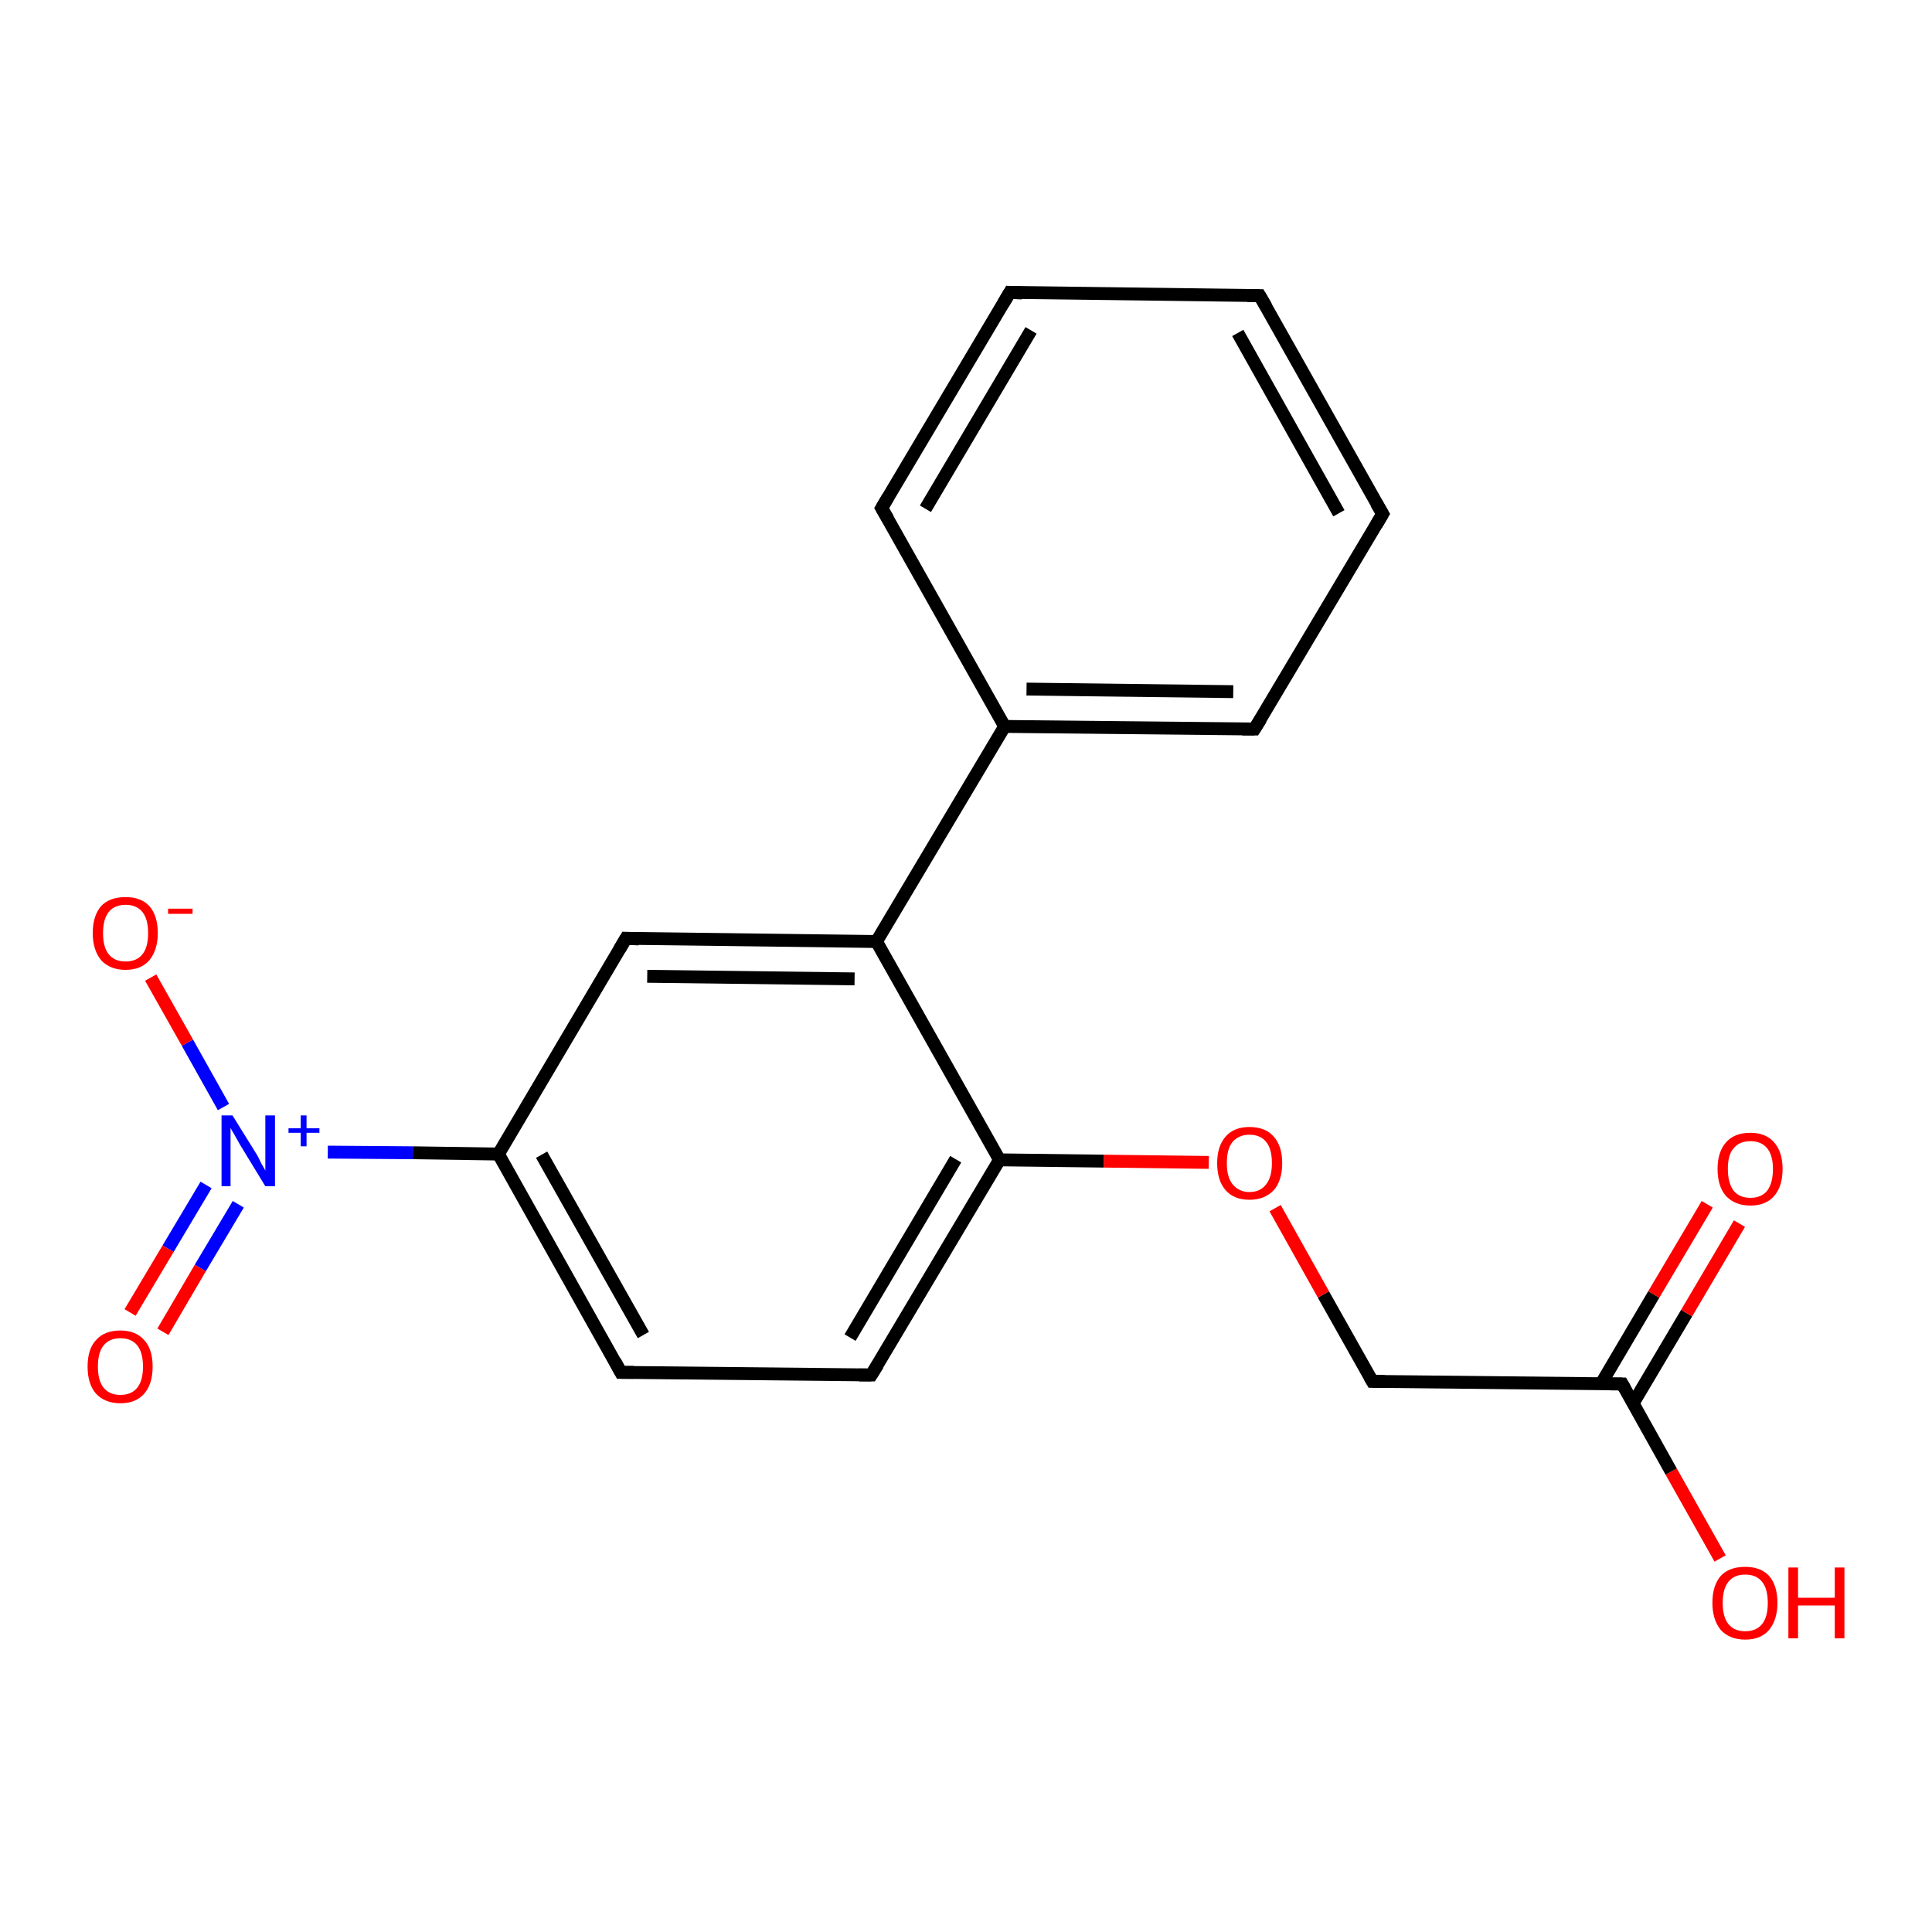 <?xml version='1.0' encoding='iso-8859-1'?>
<svg version='1.1' baseProfile='full'
              xmlns='http://www.w3.org/2000/svg'
                      xmlns:rdkit='http://www.rdkit.org/xml'
                      xmlns:xlink='http://www.w3.org/1999/xlink'
                  xml:space='preserve'
width='300px' height='300px' viewBox='0 0 300 300'>
<!-- END OF HEADER -->
<rect style='opacity:1.0;fill:#FFFFFF;stroke:none' width='300.0' height='300.0' x='0.0' y='0.0'> </rect>
<path class='bond-0 atom-0 atom-1' d='M 267.1,242.0 L 259.5,228.5' style='fill:none;fill-rule:evenodd;stroke:#FF0000;stroke-width:2.0px;stroke-linecap:butt;stroke-linejoin:miter;stroke-opacity:1' />
<path class='bond-0 atom-0 atom-1' d='M 259.5,228.5 L 251.9,214.9' style='fill:none;fill-rule:evenodd;stroke:#000000;stroke-width:2.0px;stroke-linecap:butt;stroke-linejoin:miter;stroke-opacity:1' />
<path class='bond-1 atom-1 atom-2' d='M 253.6,217.9 L 261.9,203.9' style='fill:none;fill-rule:evenodd;stroke:#000000;stroke-width:2.0px;stroke-linecap:butt;stroke-linejoin:miter;stroke-opacity:1' />
<path class='bond-1 atom-1 atom-2' d='M 261.9,203.9 L 270.1,190.0' style='fill:none;fill-rule:evenodd;stroke:#FF0000;stroke-width:2.0px;stroke-linecap:butt;stroke-linejoin:miter;stroke-opacity:1' />
<path class='bond-1 atom-1 atom-2' d='M 248.6,214.9 L 256.8,201.0' style='fill:none;fill-rule:evenodd;stroke:#000000;stroke-width:2.0px;stroke-linecap:butt;stroke-linejoin:miter;stroke-opacity:1' />
<path class='bond-1 atom-1 atom-2' d='M 256.8,201.0 L 265.1,187.0' style='fill:none;fill-rule:evenodd;stroke:#FF0000;stroke-width:2.0px;stroke-linecap:butt;stroke-linejoin:miter;stroke-opacity:1' />
<path class='bond-2 atom-1 atom-3' d='M 251.9,214.9 L 213.1,214.5' style='fill:none;fill-rule:evenodd;stroke:#000000;stroke-width:2.0px;stroke-linecap:butt;stroke-linejoin:miter;stroke-opacity:1' />
<path class='bond-3 atom-3 atom-4' d='M 213.1,214.5 L 205.5,201.0' style='fill:none;fill-rule:evenodd;stroke:#000000;stroke-width:2.0px;stroke-linecap:butt;stroke-linejoin:miter;stroke-opacity:1' />
<path class='bond-3 atom-3 atom-4' d='M 205.5,201.0 L 198.0,187.6' style='fill:none;fill-rule:evenodd;stroke:#FF0000;stroke-width:2.0px;stroke-linecap:butt;stroke-linejoin:miter;stroke-opacity:1' />
<path class='bond-4 atom-4 atom-5' d='M 187.7,180.5 L 171.4,180.3' style='fill:none;fill-rule:evenodd;stroke:#FF0000;stroke-width:2.0px;stroke-linecap:butt;stroke-linejoin:miter;stroke-opacity:1' />
<path class='bond-4 atom-4 atom-5' d='M 171.4,180.3 L 155.2,180.1' style='fill:none;fill-rule:evenodd;stroke:#000000;stroke-width:2.0px;stroke-linecap:butt;stroke-linejoin:miter;stroke-opacity:1' />
<path class='bond-5 atom-5 atom-6' d='M 155.2,180.1 L 135.3,213.5' style='fill:none;fill-rule:evenodd;stroke:#000000;stroke-width:2.0px;stroke-linecap:butt;stroke-linejoin:miter;stroke-opacity:1' />
<path class='bond-5 atom-5 atom-6' d='M 148.4,180.0 L 132.0,207.7' style='fill:none;fill-rule:evenodd;stroke:#000000;stroke-width:2.0px;stroke-linecap:butt;stroke-linejoin:miter;stroke-opacity:1' />
<path class='bond-6 atom-6 atom-7' d='M 135.3,213.5 L 96.4,213.1' style='fill:none;fill-rule:evenodd;stroke:#000000;stroke-width:2.0px;stroke-linecap:butt;stroke-linejoin:miter;stroke-opacity:1' />
<path class='bond-7 atom-7 atom-8' d='M 96.4,213.1 L 77.4,179.2' style='fill:none;fill-rule:evenodd;stroke:#000000;stroke-width:2.0px;stroke-linecap:butt;stroke-linejoin:miter;stroke-opacity:1' />
<path class='bond-7 atom-7 atom-8' d='M 99.9,207.3 L 84.1,179.3' style='fill:none;fill-rule:evenodd;stroke:#000000;stroke-width:2.0px;stroke-linecap:butt;stroke-linejoin:miter;stroke-opacity:1' />
<path class='bond-8 atom-8 atom-9' d='M 77.4,179.2 L 97.2,145.7' style='fill:none;fill-rule:evenodd;stroke:#000000;stroke-width:2.0px;stroke-linecap:butt;stroke-linejoin:miter;stroke-opacity:1' />
<path class='bond-9 atom-9 atom-10' d='M 97.2,145.7 L 136.1,146.2' style='fill:none;fill-rule:evenodd;stroke:#000000;stroke-width:2.0px;stroke-linecap:butt;stroke-linejoin:miter;stroke-opacity:1' />
<path class='bond-9 atom-9 atom-10' d='M 100.5,151.6 L 132.7,152.0' style='fill:none;fill-rule:evenodd;stroke:#000000;stroke-width:2.0px;stroke-linecap:butt;stroke-linejoin:miter;stroke-opacity:1' />
<path class='bond-10 atom-10 atom-11' d='M 136.1,146.2 L 156.0,112.8' style='fill:none;fill-rule:evenodd;stroke:#000000;stroke-width:2.0px;stroke-linecap:butt;stroke-linejoin:miter;stroke-opacity:1' />
<path class='bond-11 atom-11 atom-12' d='M 156.0,112.8 L 194.8,113.2' style='fill:none;fill-rule:evenodd;stroke:#000000;stroke-width:2.0px;stroke-linecap:butt;stroke-linejoin:miter;stroke-opacity:1' />
<path class='bond-11 atom-11 atom-12' d='M 159.4,107.0 L 191.5,107.4' style='fill:none;fill-rule:evenodd;stroke:#000000;stroke-width:2.0px;stroke-linecap:butt;stroke-linejoin:miter;stroke-opacity:1' />
<path class='bond-12 atom-12 atom-13' d='M 194.8,113.2 L 214.7,79.8' style='fill:none;fill-rule:evenodd;stroke:#000000;stroke-width:2.0px;stroke-linecap:butt;stroke-linejoin:miter;stroke-opacity:1' />
<path class='bond-13 atom-13 atom-14' d='M 214.7,79.8 L 195.6,45.9' style='fill:none;fill-rule:evenodd;stroke:#000000;stroke-width:2.0px;stroke-linecap:butt;stroke-linejoin:miter;stroke-opacity:1' />
<path class='bond-13 atom-13 atom-14' d='M 207.9,79.7 L 192.2,51.7' style='fill:none;fill-rule:evenodd;stroke:#000000;stroke-width:2.0px;stroke-linecap:butt;stroke-linejoin:miter;stroke-opacity:1' />
<path class='bond-14 atom-14 atom-15' d='M 195.6,45.9 L 156.8,45.4' style='fill:none;fill-rule:evenodd;stroke:#000000;stroke-width:2.0px;stroke-linecap:butt;stroke-linejoin:miter;stroke-opacity:1' />
<path class='bond-15 atom-15 atom-16' d='M 156.8,45.4 L 136.9,78.9' style='fill:none;fill-rule:evenodd;stroke:#000000;stroke-width:2.0px;stroke-linecap:butt;stroke-linejoin:miter;stroke-opacity:1' />
<path class='bond-15 atom-15 atom-16' d='M 160.1,51.3 L 143.7,79.0' style='fill:none;fill-rule:evenodd;stroke:#000000;stroke-width:2.0px;stroke-linecap:butt;stroke-linejoin:miter;stroke-opacity:1' />
<path class='bond-16 atom-8 atom-17' d='M 77.4,179.2 L 64.1,179.0' style='fill:none;fill-rule:evenodd;stroke:#000000;stroke-width:2.0px;stroke-linecap:butt;stroke-linejoin:miter;stroke-opacity:1' />
<path class='bond-16 atom-8 atom-17' d='M 64.1,179.0 L 50.9,178.9' style='fill:none;fill-rule:evenodd;stroke:#0000FF;stroke-width:2.0px;stroke-linecap:butt;stroke-linejoin:miter;stroke-opacity:1' />
<path class='bond-17 atom-17 atom-18' d='M 34.7,171.9 L 29.1,161.9' style='fill:none;fill-rule:evenodd;stroke:#0000FF;stroke-width:2.0px;stroke-linecap:butt;stroke-linejoin:miter;stroke-opacity:1' />
<path class='bond-17 atom-17 atom-18' d='M 29.1,161.9 L 23.4,151.8' style='fill:none;fill-rule:evenodd;stroke:#FF0000;stroke-width:2.0px;stroke-linecap:butt;stroke-linejoin:miter;stroke-opacity:1' />
<path class='bond-18 atom-17 atom-19' d='M 32.0,184.0 L 26.1,193.9' style='fill:none;fill-rule:evenodd;stroke:#0000FF;stroke-width:2.0px;stroke-linecap:butt;stroke-linejoin:miter;stroke-opacity:1' />
<path class='bond-18 atom-17 atom-19' d='M 26.1,193.9 L 20.2,203.8' style='fill:none;fill-rule:evenodd;stroke:#FF0000;stroke-width:2.0px;stroke-linecap:butt;stroke-linejoin:miter;stroke-opacity:1' />
<path class='bond-18 atom-17 atom-19' d='M 37.0,187.0 L 31.1,196.9' style='fill:none;fill-rule:evenodd;stroke:#0000FF;stroke-width:2.0px;stroke-linecap:butt;stroke-linejoin:miter;stroke-opacity:1' />
<path class='bond-18 atom-17 atom-19' d='M 31.1,196.9 L 25.3,206.8' style='fill:none;fill-rule:evenodd;stroke:#FF0000;stroke-width:2.0px;stroke-linecap:butt;stroke-linejoin:miter;stroke-opacity:1' />
<path class='bond-19 atom-10 atom-5' d='M 136.1,146.2 L 155.2,180.1' style='fill:none;fill-rule:evenodd;stroke:#000000;stroke-width:2.0px;stroke-linecap:butt;stroke-linejoin:miter;stroke-opacity:1' />
<path class='bond-20 atom-16 atom-11' d='M 136.9,78.9 L 156.0,112.8' style='fill:none;fill-rule:evenodd;stroke:#000000;stroke-width:2.0px;stroke-linecap:butt;stroke-linejoin:miter;stroke-opacity:1' />
<path d='M 252.3,215.6 L 251.9,214.9 L 250.0,214.9' style='fill:none;stroke:#000000;stroke-width:2.0px;stroke-linecap:butt;stroke-linejoin:miter;stroke-opacity:1;' />
<path d='M 215.0,214.5 L 213.1,214.5 L 212.7,213.8' style='fill:none;stroke:#000000;stroke-width:2.0px;stroke-linecap:butt;stroke-linejoin:miter;stroke-opacity:1;' />
<path d='M 136.3,211.9 L 135.3,213.5 L 133.4,213.5' style='fill:none;stroke:#000000;stroke-width:2.0px;stroke-linecap:butt;stroke-linejoin:miter;stroke-opacity:1;' />
<path d='M 98.4,213.1 L 96.4,213.1 L 95.5,211.4' style='fill:none;stroke:#000000;stroke-width:2.0px;stroke-linecap:butt;stroke-linejoin:miter;stroke-opacity:1;' />
<path d='M 96.2,147.4 L 97.2,145.7 L 99.2,145.8' style='fill:none;stroke:#000000;stroke-width:2.0px;stroke-linecap:butt;stroke-linejoin:miter;stroke-opacity:1;' />
<path d='M 192.9,113.2 L 194.8,113.2 L 195.8,111.6' style='fill:none;stroke:#000000;stroke-width:2.0px;stroke-linecap:butt;stroke-linejoin:miter;stroke-opacity:1;' />
<path d='M 213.7,81.5 L 214.7,79.8 L 213.7,78.1' style='fill:none;stroke:#000000;stroke-width:2.0px;stroke-linecap:butt;stroke-linejoin:miter;stroke-opacity:1;' />
<path d='M 196.6,47.6 L 195.6,45.9 L 193.7,45.9' style='fill:none;stroke:#000000;stroke-width:2.0px;stroke-linecap:butt;stroke-linejoin:miter;stroke-opacity:1;' />
<path d='M 158.7,45.5 L 156.8,45.4 L 155.8,47.1' style='fill:none;stroke:#000000;stroke-width:2.0px;stroke-linecap:butt;stroke-linejoin:miter;stroke-opacity:1;' />
<path d='M 137.9,77.2 L 136.9,78.9 L 137.9,80.6' style='fill:none;stroke:#000000;stroke-width:2.0px;stroke-linecap:butt;stroke-linejoin:miter;stroke-opacity:1;' />
<path class='atom-0' d='M 265.9 248.9
Q 265.9 246.2, 267.2 244.7
Q 268.5 243.3, 271.0 243.3
Q 273.4 243.3, 274.7 244.7
Q 276.0 246.2, 276.0 248.9
Q 276.0 251.5, 274.7 253.1
Q 273.4 254.6, 271.0 254.6
Q 268.6 254.6, 267.2 253.1
Q 265.9 251.5, 265.9 248.9
M 271.0 253.3
Q 272.7 253.3, 273.6 252.2
Q 274.5 251.1, 274.5 248.9
Q 274.5 246.7, 273.6 245.6
Q 272.7 244.5, 271.0 244.5
Q 269.3 244.5, 268.4 245.6
Q 267.5 246.7, 267.5 248.9
Q 267.5 251.1, 268.4 252.2
Q 269.3 253.3, 271.0 253.3
' fill='#FF0000'/>
<path class='atom-0' d='M 277.7 243.4
L 279.2 243.4
L 279.2 248.1
L 284.9 248.1
L 284.9 243.4
L 286.4 243.4
L 286.4 254.4
L 284.9 254.4
L 284.9 249.3
L 279.2 249.3
L 279.2 254.4
L 277.7 254.4
L 277.7 243.4
' fill='#FF0000'/>
<path class='atom-2' d='M 266.7 181.5
Q 266.7 178.9, 268.0 177.4
Q 269.3 175.9, 271.8 175.9
Q 274.2 175.9, 275.5 177.4
Q 276.8 178.9, 276.8 181.5
Q 276.8 184.2, 275.5 185.7
Q 274.2 187.2, 271.8 187.2
Q 269.4 187.2, 268.0 185.7
Q 266.7 184.2, 266.7 181.5
M 271.8 186.0
Q 273.5 186.0, 274.4 184.9
Q 275.3 183.7, 275.3 181.5
Q 275.3 179.4, 274.4 178.3
Q 273.5 177.2, 271.8 177.2
Q 270.1 177.2, 269.2 178.3
Q 268.3 179.3, 268.3 181.5
Q 268.3 183.7, 269.2 184.9
Q 270.1 186.0, 271.8 186.0
' fill='#FF0000'/>
<path class='atom-4' d='M 189.0 180.6
Q 189.0 178.0, 190.3 176.5
Q 191.6 175.0, 194.0 175.0
Q 196.5 175.0, 197.8 176.5
Q 199.1 178.0, 199.1 180.6
Q 199.1 183.3, 197.8 184.8
Q 196.4 186.3, 194.0 186.3
Q 191.6 186.3, 190.3 184.8
Q 189.0 183.3, 189.0 180.6
M 194.0 185.1
Q 195.7 185.1, 196.6 183.9
Q 197.5 182.8, 197.5 180.6
Q 197.5 178.4, 196.6 177.3
Q 195.7 176.2, 194.0 176.2
Q 192.4 176.2, 191.4 177.3
Q 190.5 178.4, 190.5 180.6
Q 190.5 182.8, 191.4 183.9
Q 192.4 185.1, 194.0 185.1
' fill='#FF0000'/>
<path class='atom-17' d='M 36.1 173.2
L 39.7 179.0
Q 40.1 179.6, 40.6 180.7
Q 41.2 181.7, 41.2 181.8
L 41.2 173.2
L 42.7 173.2
L 42.7 184.2
L 41.2 184.2
L 37.3 177.8
Q 36.9 177.1, 36.4 176.2
Q 35.9 175.4, 35.8 175.1
L 35.8 184.2
L 34.4 184.2
L 34.4 173.2
L 36.1 173.2
' fill='#0000FF'/>
<path class='atom-17' d='M 44.8 175.2
L 46.7 175.2
L 46.7 173.2
L 47.6 173.2
L 47.6 175.2
L 49.6 175.2
L 49.6 175.9
L 47.6 175.9
L 47.6 178.0
L 46.7 178.0
L 46.7 175.9
L 44.8 175.9
L 44.8 175.2
' fill='#0000FF'/>
<path class='atom-18' d='M 14.4 144.9
Q 14.4 142.2, 15.7 140.7
Q 17.0 139.3, 19.5 139.3
Q 21.9 139.3, 23.2 140.7
Q 24.5 142.2, 24.5 144.9
Q 24.5 147.5, 23.2 149.1
Q 21.9 150.6, 19.5 150.6
Q 17.1 150.6, 15.7 149.1
Q 14.4 147.5, 14.4 144.9
M 19.5 149.3
Q 21.2 149.3, 22.1 148.2
Q 23.0 147.1, 23.0 144.9
Q 23.0 142.7, 22.1 141.6
Q 21.2 140.5, 19.5 140.5
Q 17.8 140.5, 16.9 141.6
Q 16.0 142.7, 16.0 144.9
Q 16.0 147.1, 16.9 148.2
Q 17.8 149.3, 19.5 149.3
' fill='#FF0000'/>
<path class='atom-18' d='M 26.1 141.1
L 29.9 141.1
L 29.9 141.9
L 26.1 141.9
L 26.1 141.1
' fill='#FF0000'/>
<path class='atom-19' d='M 13.6 212.2
Q 13.6 209.5, 14.9 208.1
Q 16.2 206.6, 18.7 206.6
Q 21.1 206.6, 22.4 208.1
Q 23.7 209.5, 23.7 212.2
Q 23.7 214.9, 22.4 216.4
Q 21.1 217.9, 18.7 217.9
Q 16.3 217.9, 14.9 216.4
Q 13.6 214.9, 13.6 212.2
M 18.7 216.6
Q 20.4 216.6, 21.3 215.5
Q 22.2 214.4, 22.2 212.2
Q 22.2 210.0, 21.3 208.9
Q 20.4 207.8, 18.7 207.8
Q 17.0 207.8, 16.1 208.9
Q 15.2 210.0, 15.2 212.2
Q 15.2 214.4, 16.1 215.5
Q 17.0 216.6, 18.7 216.6
' fill='#FF0000'/>
</svg>

